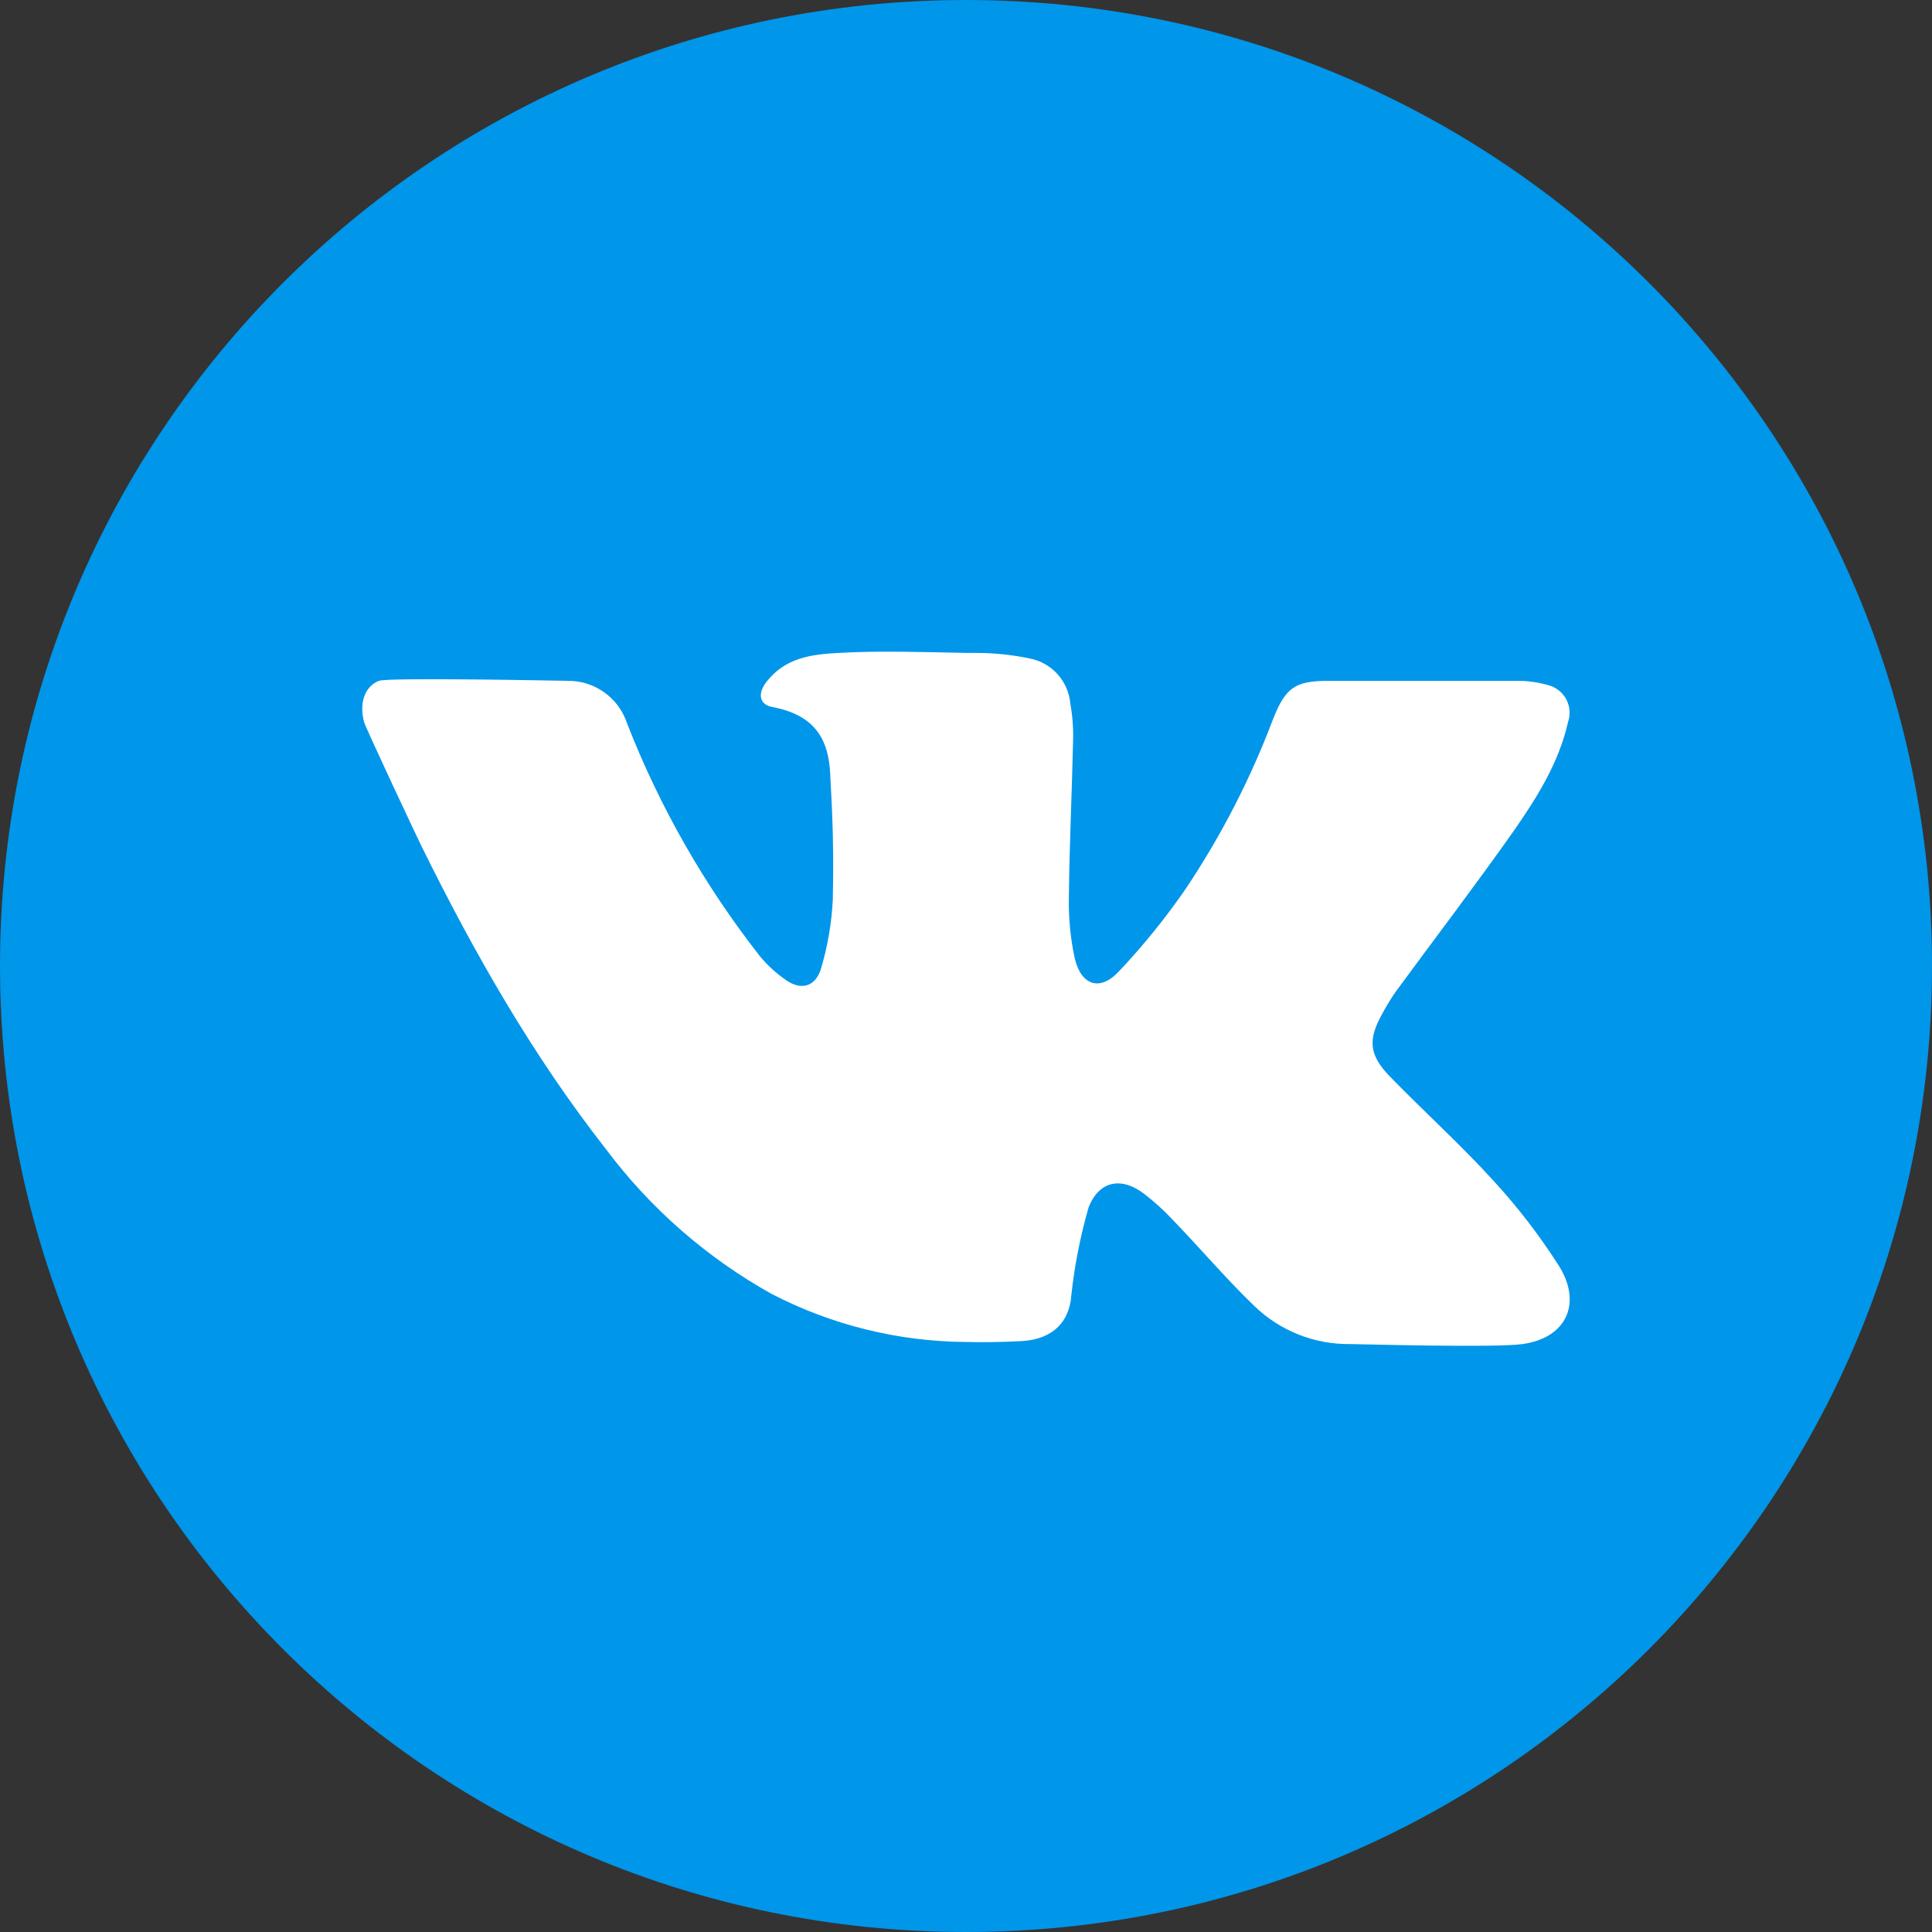 <svg width="35" height="35" viewBox="0 0 35 35" fill="none" xmlns="http://www.w3.org/2000/svg">
<rect x="0" y="0" width="35" height="35" fill="#333333" stroke="none"/>
<path d="M17.5 35C27.165 35 35 27.165 35 17.5C35 7.835 27.165 0 17.5 0C7.835 0 0 7.835 0 17.5C0 27.165 7.835 35 17.5 35Z" fill="#0096EA"/>
<path d="M27.585 24.349C27.076 24.42 24.586 24.349 24.457 24.349C23.814 24.357 23.193 24.111 22.729 23.665C22.204 23.16 21.735 22.603 21.222 22.074C21.07 21.913 20.906 21.765 20.73 21.63C20.321 21.314 19.915 21.386 19.722 21.869C19.572 22.391 19.466 22.925 19.408 23.466C19.374 23.955 19.064 24.261 18.515 24.295C18.175 24.313 17.835 24.319 17.499 24.311C16.274 24.303 15.069 24.005 13.981 23.442C12.804 22.786 11.779 21.89 10.972 20.811C9.646 19.117 8.586 17.255 7.639 15.336C7.59 15.241 6.619 13.177 6.595 13.079C6.508 12.753 6.595 12.441 6.864 12.334C7.035 12.268 10.232 12.334 10.286 12.334C10.524 12.331 10.756 12.405 10.949 12.544C11.142 12.682 11.286 12.879 11.36 13.105C11.951 14.619 12.761 16.038 13.762 17.317C13.902 17.488 14.067 17.638 14.249 17.762C14.51 17.939 14.757 17.878 14.864 17.578C14.991 17.161 15.066 16.73 15.087 16.295C15.105 15.432 15.087 14.863 15.039 14.002C15.007 13.449 14.812 12.964 13.997 12.809C13.746 12.765 13.725 12.558 13.886 12.351C14.222 11.922 14.681 11.854 15.196 11.828C15.964 11.785 16.731 11.814 17.499 11.828H17.666C18 11.827 18.333 11.861 18.66 11.93C18.854 11.969 19.029 12.069 19.161 12.216C19.292 12.363 19.373 12.549 19.39 12.745C19.429 12.963 19.446 13.184 19.44 13.405C19.42 14.348 19.374 15.289 19.364 16.231C19.355 16.604 19.389 16.977 19.466 17.343C19.575 17.844 19.919 17.969 20.261 17.607C20.704 17.139 21.11 16.638 21.476 16.108C22.123 15.142 22.657 14.104 23.067 13.016C23.29 12.457 23.465 12.334 24.061 12.334H27.454C27.656 12.33 27.857 12.357 28.051 12.413C28.119 12.431 28.183 12.463 28.239 12.507C28.295 12.551 28.341 12.606 28.374 12.668C28.407 12.731 28.428 12.8 28.433 12.87C28.439 12.941 28.43 13.012 28.407 13.079C28.24 13.823 27.838 14.457 27.412 15.068C26.722 16.046 25.994 16.999 25.288 17.961C25.199 18.089 25.117 18.222 25.044 18.359C24.777 18.838 24.797 19.107 25.183 19.506C25.799 20.139 26.458 20.733 27.052 21.386C27.489 21.86 27.883 22.372 28.23 22.915C28.665 23.589 28.397 24.233 27.585 24.349Z" fill="white"/>
</svg>
